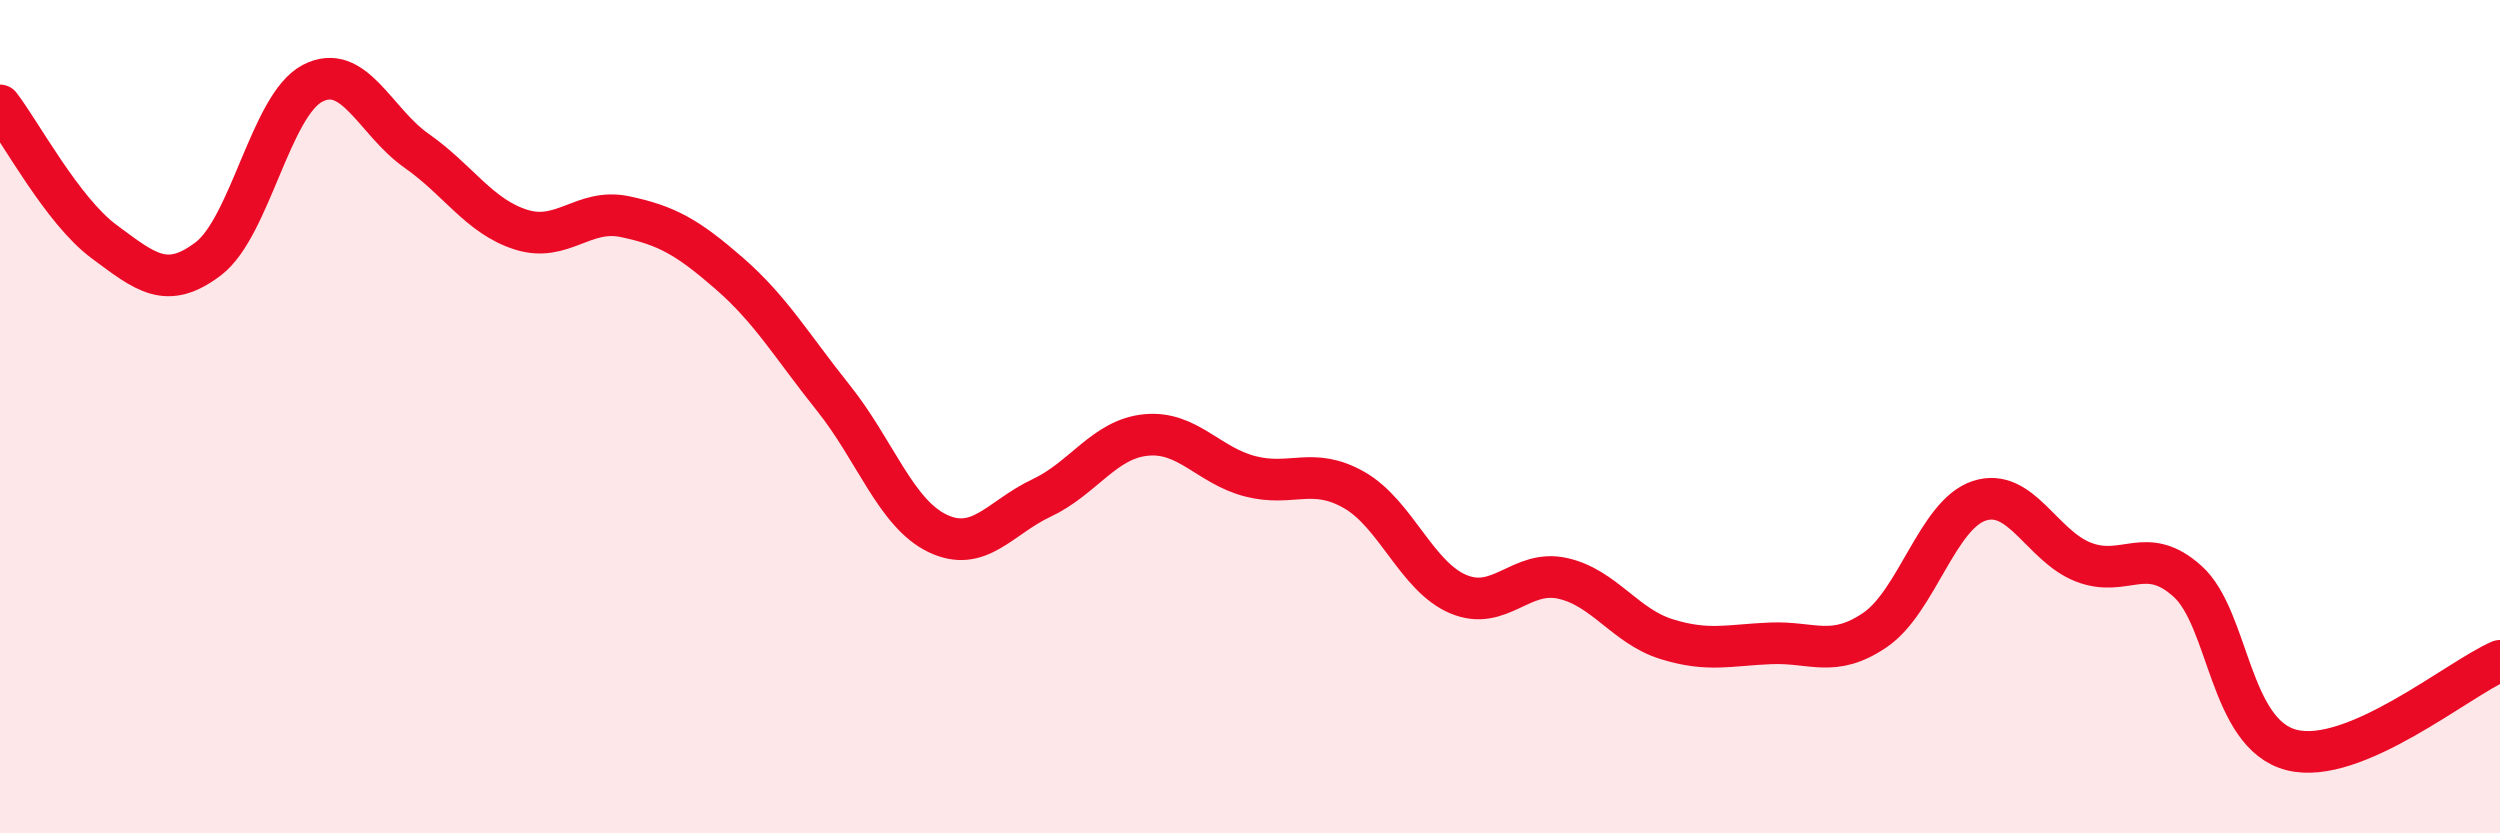 
    <svg width="60" height="20" viewBox="0 0 60 20" xmlns="http://www.w3.org/2000/svg">
      <path
        d="M 0,2.53 C 0.5,3.18 1.5,5.06 2.5,5.8 C 3.5,6.54 4,6.97 5,6.21 C 6,5.45 6.5,2.52 7.5,2 C 8.5,1.48 9,2.92 10,3.62 C 11,4.32 11.5,5.19 12.5,5.51 C 13.5,5.83 14,4.99 15,5.2 C 16,5.41 16.5,5.69 17.5,6.56 C 18.5,7.43 19,8.3 20,9.55 C 21,10.8 21.5,12.32 22.5,12.8 C 23.5,13.28 24,12.42 25,11.95 C 26,11.48 26.5,10.54 27.5,10.44 C 28.5,10.34 29,11.17 30,11.43 C 31,11.69 31.5,11.19 32.5,11.76 C 33.5,12.33 34,13.84 35,14.26 C 36,14.68 36.5,13.66 37.5,13.88 C 38.5,14.1 39,15.03 40,15.34 C 41,15.65 41.5,15.48 42.5,15.44 C 43.5,15.4 44,15.8 45,15.12 C 46,14.44 46.5,12.35 47.5,12.02 C 48.5,11.69 49,13.1 50,13.49 C 51,13.88 51.5,13.05 52.5,13.95 C 53.5,14.85 53.5,17.62 55,18 C 56.5,18.38 59,16.29 60,15.86L60 20L0 20Z"
        fill="#EB0A25"
        opacity="0.1"
        stroke-linecap="round"
        stroke-linejoin="round"
      />
      <path
        d="M 0,2.53 C 0.5,3.18 1.5,5.06 2.5,5.8 C 3.5,6.54 4,6.97 5,6.21 C 6,5.45 6.5,2.52 7.5,2 C 8.5,1.48 9,2.92 10,3.62 C 11,4.32 11.5,5.19 12.5,5.51 C 13.5,5.83 14,4.99 15,5.2 C 16,5.41 16.5,5.69 17.5,6.56 C 18.5,7.43 19,8.3 20,9.55 C 21,10.8 21.5,12.32 22.5,12.8 C 23.5,13.28 24,12.42 25,11.95 C 26,11.48 26.5,10.54 27.5,10.44 C 28.5,10.34 29,11.17 30,11.43 C 31,11.69 31.5,11.19 32.5,11.76 C 33.5,12.33 34,13.84 35,14.26 C 36,14.68 36.5,13.66 37.5,13.88 C 38.5,14.1 39,15.03 40,15.34 C 41,15.65 41.5,15.48 42.5,15.44 C 43.5,15.4 44,15.8 45,15.12 C 46,14.44 46.5,12.35 47.5,12.02 C 48.5,11.69 49,13.1 50,13.49 C 51,13.88 51.5,13.05 52.5,13.95 C 53.5,14.85 53.5,17.62 55,18 C 56.5,18.38 59,16.29 60,15.86"
        stroke="#EB0A25"
        stroke-width="1"
        fill="none"
        stroke-linecap="round"
        stroke-linejoin="round"
      />
    </svg>
  
